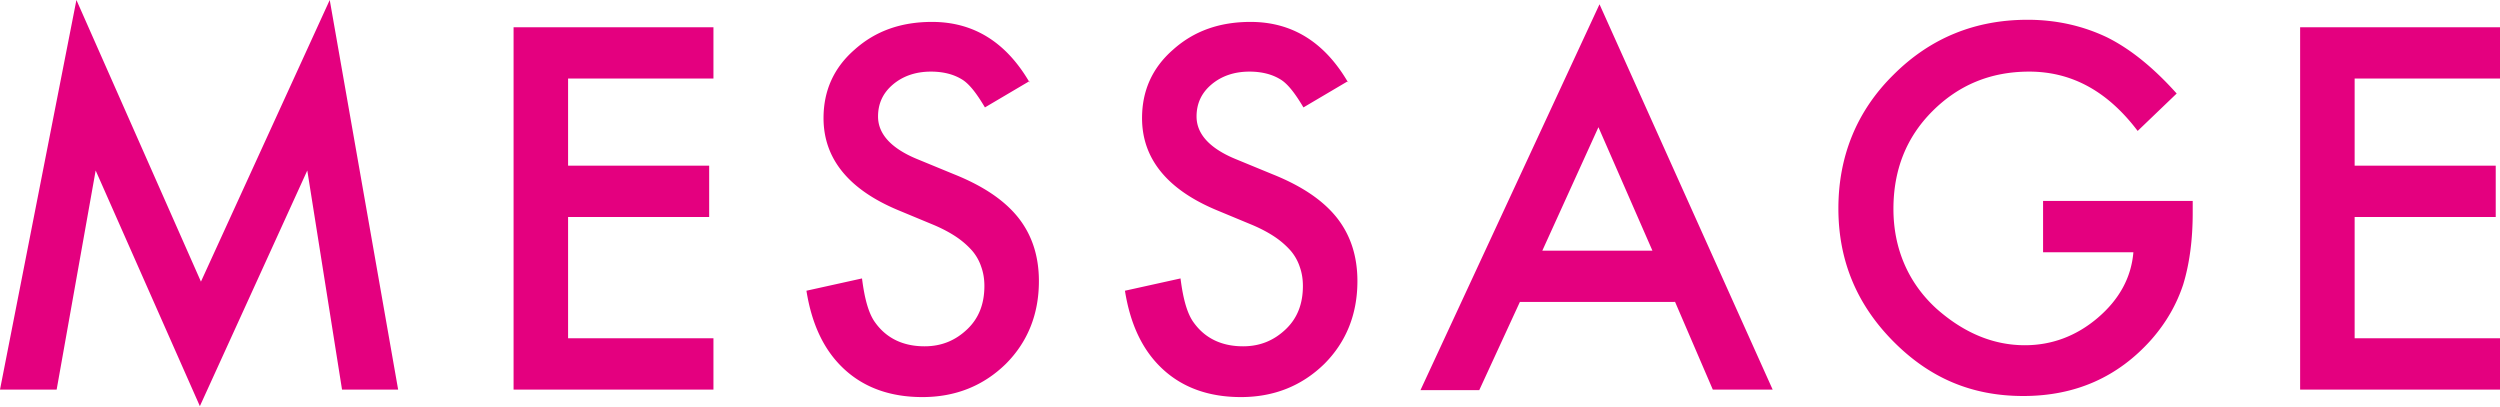 <svg id="_レイヤー_2" data-name="レイヤー 2" xmlns="http://www.w3.org/2000/svg" viewBox="0 0 46.78 7.61"><defs><style>.cls-1{fill:#e4007f;stroke-width:0}</style></defs><g id="_レイヤー" data-name="レイヤー"><path class="cls-1" d="M0 7.29L1.43 0l2.33 5.27L6.17 0l1.28 7.29H6.4l-.65-4.1L3.74 7.6 1.79 3.19l-.73 4.1H0zM13.35 1.47h-2.72V3.1h2.64v.96h-2.64v2.27h2.72v.96H9.61V.51h3.74v.96zM19.26 1.52l-.83.49c-.16-.27-.3-.45-.44-.53-.15-.09-.34-.14-.57-.14-.28 0-.52.08-.71.24-.19.16-.28.36-.28.6 0 .33.25.6.74.8l.68.28c.55.22.95.49 1.21.82.25.32.38.71.38 1.18 0 .62-.21 1.14-.62 1.55-.42.41-.94.62-1.56.62-.59 0-1.08-.17-1.46-.52-.38-.35-.61-.84-.71-1.47l1.04-.23c.05.4.13.67.25.83.21.29.52.44.92.44.32 0 .58-.11.8-.32s.32-.48.32-.81c0-.13-.02-.25-.06-.36a.896.896 0 00-.17-.3c-.08-.09-.18-.18-.3-.26s-.27-.16-.44-.23l-.65-.27c-.93-.39-1.39-.97-1.39-1.72 0-.51.19-.94.58-1.28.39-.35.87-.52 1.45-.52.78 0 1.39.38 1.83 1.14zM25.22 1.52l-.83.49c-.16-.27-.3-.45-.44-.53-.15-.09-.34-.14-.57-.14-.28 0-.52.08-.71.24-.19.16-.28.36-.28.6 0 .33.25.6.74.8l.68.28c.55.22.95.49 1.21.82.25.32.38.71.38 1.18 0 .62-.21 1.14-.62 1.55-.42.41-.94.62-1.56.62-.59 0-1.08-.17-1.46-.52-.38-.35-.61-.84-.71-1.47l1.04-.23c.05.4.13.67.25.83.21.29.52.44.92.44.32 0 .58-.11.8-.32s.32-.48.32-.81c0-.13-.02-.25-.06-.36a.896.896 0 00-.17-.3c-.08-.09-.18-.18-.3-.26s-.27-.16-.44-.23l-.65-.27c-.93-.39-1.39-.97-1.39-1.72 0-.51.19-.94.58-1.28.39-.35.87-.52 1.45-.52.78 0 1.39.38 1.83 1.14zM31.34 5.65h-2.9l-.76 1.65h-1.1L29.93.08l3.24 7.21h-1.12l-.71-1.65zm-.42-.96l-1.01-2.31-1.05 2.31h2.06zM38.23 3.76h2.8v.22c0 .51-.06.96-.18 1.35-.12.36-.31.7-.59 1.02-.63.71-1.43 1.06-2.4 1.06s-1.76-.34-2.44-1.03c-.68-.69-1.02-1.51-1.02-2.48s.34-1.82 1.03-2.5C36.12.71 36.96.37 37.94.37c.53 0 1.03.11 1.49.33.44.22.87.57 1.3 1.05l-.73.7c-.56-.74-1.23-1.11-2.03-1.11-.72 0-1.32.25-1.81.74s-.73 1.1-.73 1.83.27 1.38.81 1.87c.51.45 1.06.68 1.65.68.5 0 .96-.17 1.36-.51.4-.34.63-.75.67-1.23h-1.69v-.96zM46.78 1.47h-2.72V3.1h2.64v.96h-2.64v2.27h2.72v.96h-3.74V.51h3.74v.96z"/></g></svg>